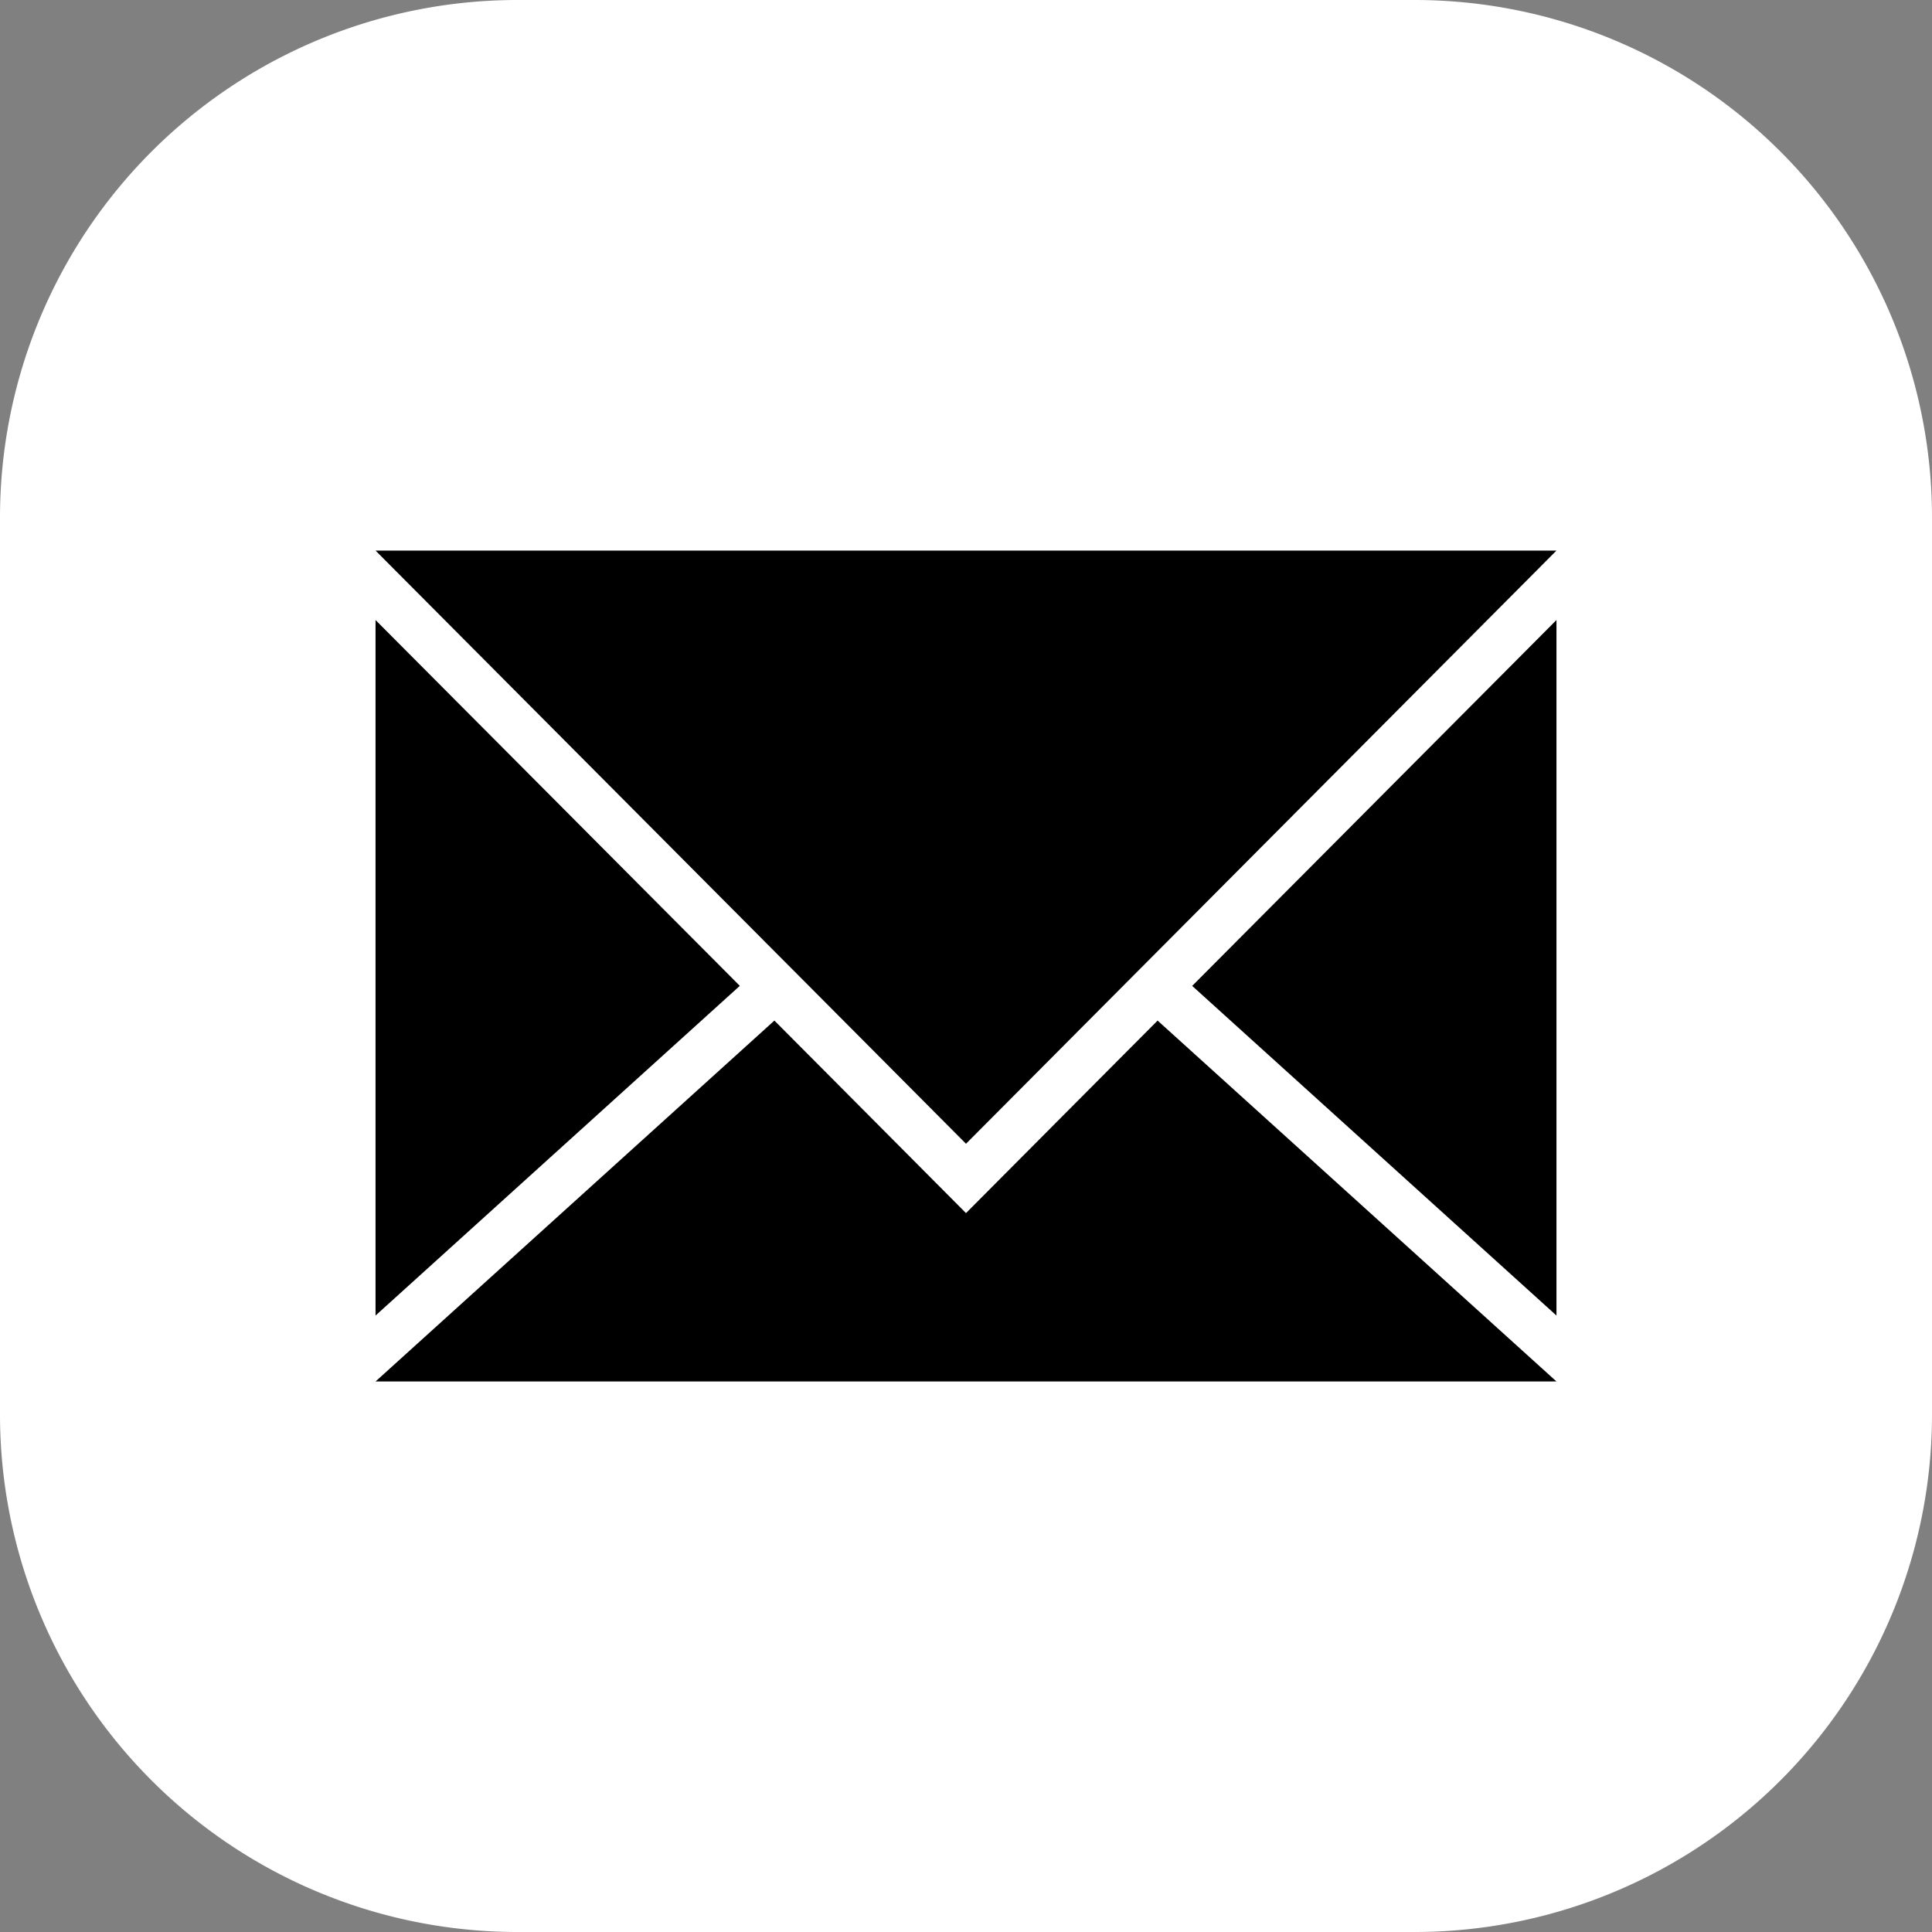 <svg xmlns="http://www.w3.org/2000/svg" width="40" height="40" viewBox="0 0 40 40"><rect x="0" y="0" width="40" height="40" fill="#808080" stroke="none"/><g id="Group_339" data-name="Group 339" transform="translate(-14695 115)"><g id="Group_335" data-name="Group 335" transform="translate(14695 -115)"><g id="Group_233" data-name="Group 233"><path id="Path_60" data-name="Path 60" d="M29.3,0H10.7A10.714,10.714,0,0,0,0,10.725V29.275A10.714,10.714,0,0,0,10.7,40H29.3A10.714,10.714,0,0,0,40,29.275V10.725A10.714,10.714,0,0,0,29.3,0" fill="#fff"></path><path id="Path_61" data-name="Path 61" d="M57.117,87.674,49.575,94.5V80.1Z" transform="translate(-41.8 -67.263)"></path><path id="Path_62" data-name="Path 62" d="M164.925,80.1V94.5l-7.542-6.825Z" transform="translate(-132.7 -67.263)"></path><path id="Path_63" data-name="Path 63" d="M74.025,139.344H49.575l8.258-7.472.715.718,3.252,3.268,3.252-3.268.715-.718Z" transform="translate(-41.8 -110.742)"></path><path id="Path_64" data-name="Path 64" d="M74.025,71.14l-8.294,8.332-.715.718L61.8,83.421,58.584,80.19l-.715-.718L49.575,71.14Z" transform="translate(-41.8 -59.741)"></path></g></g></g></svg>